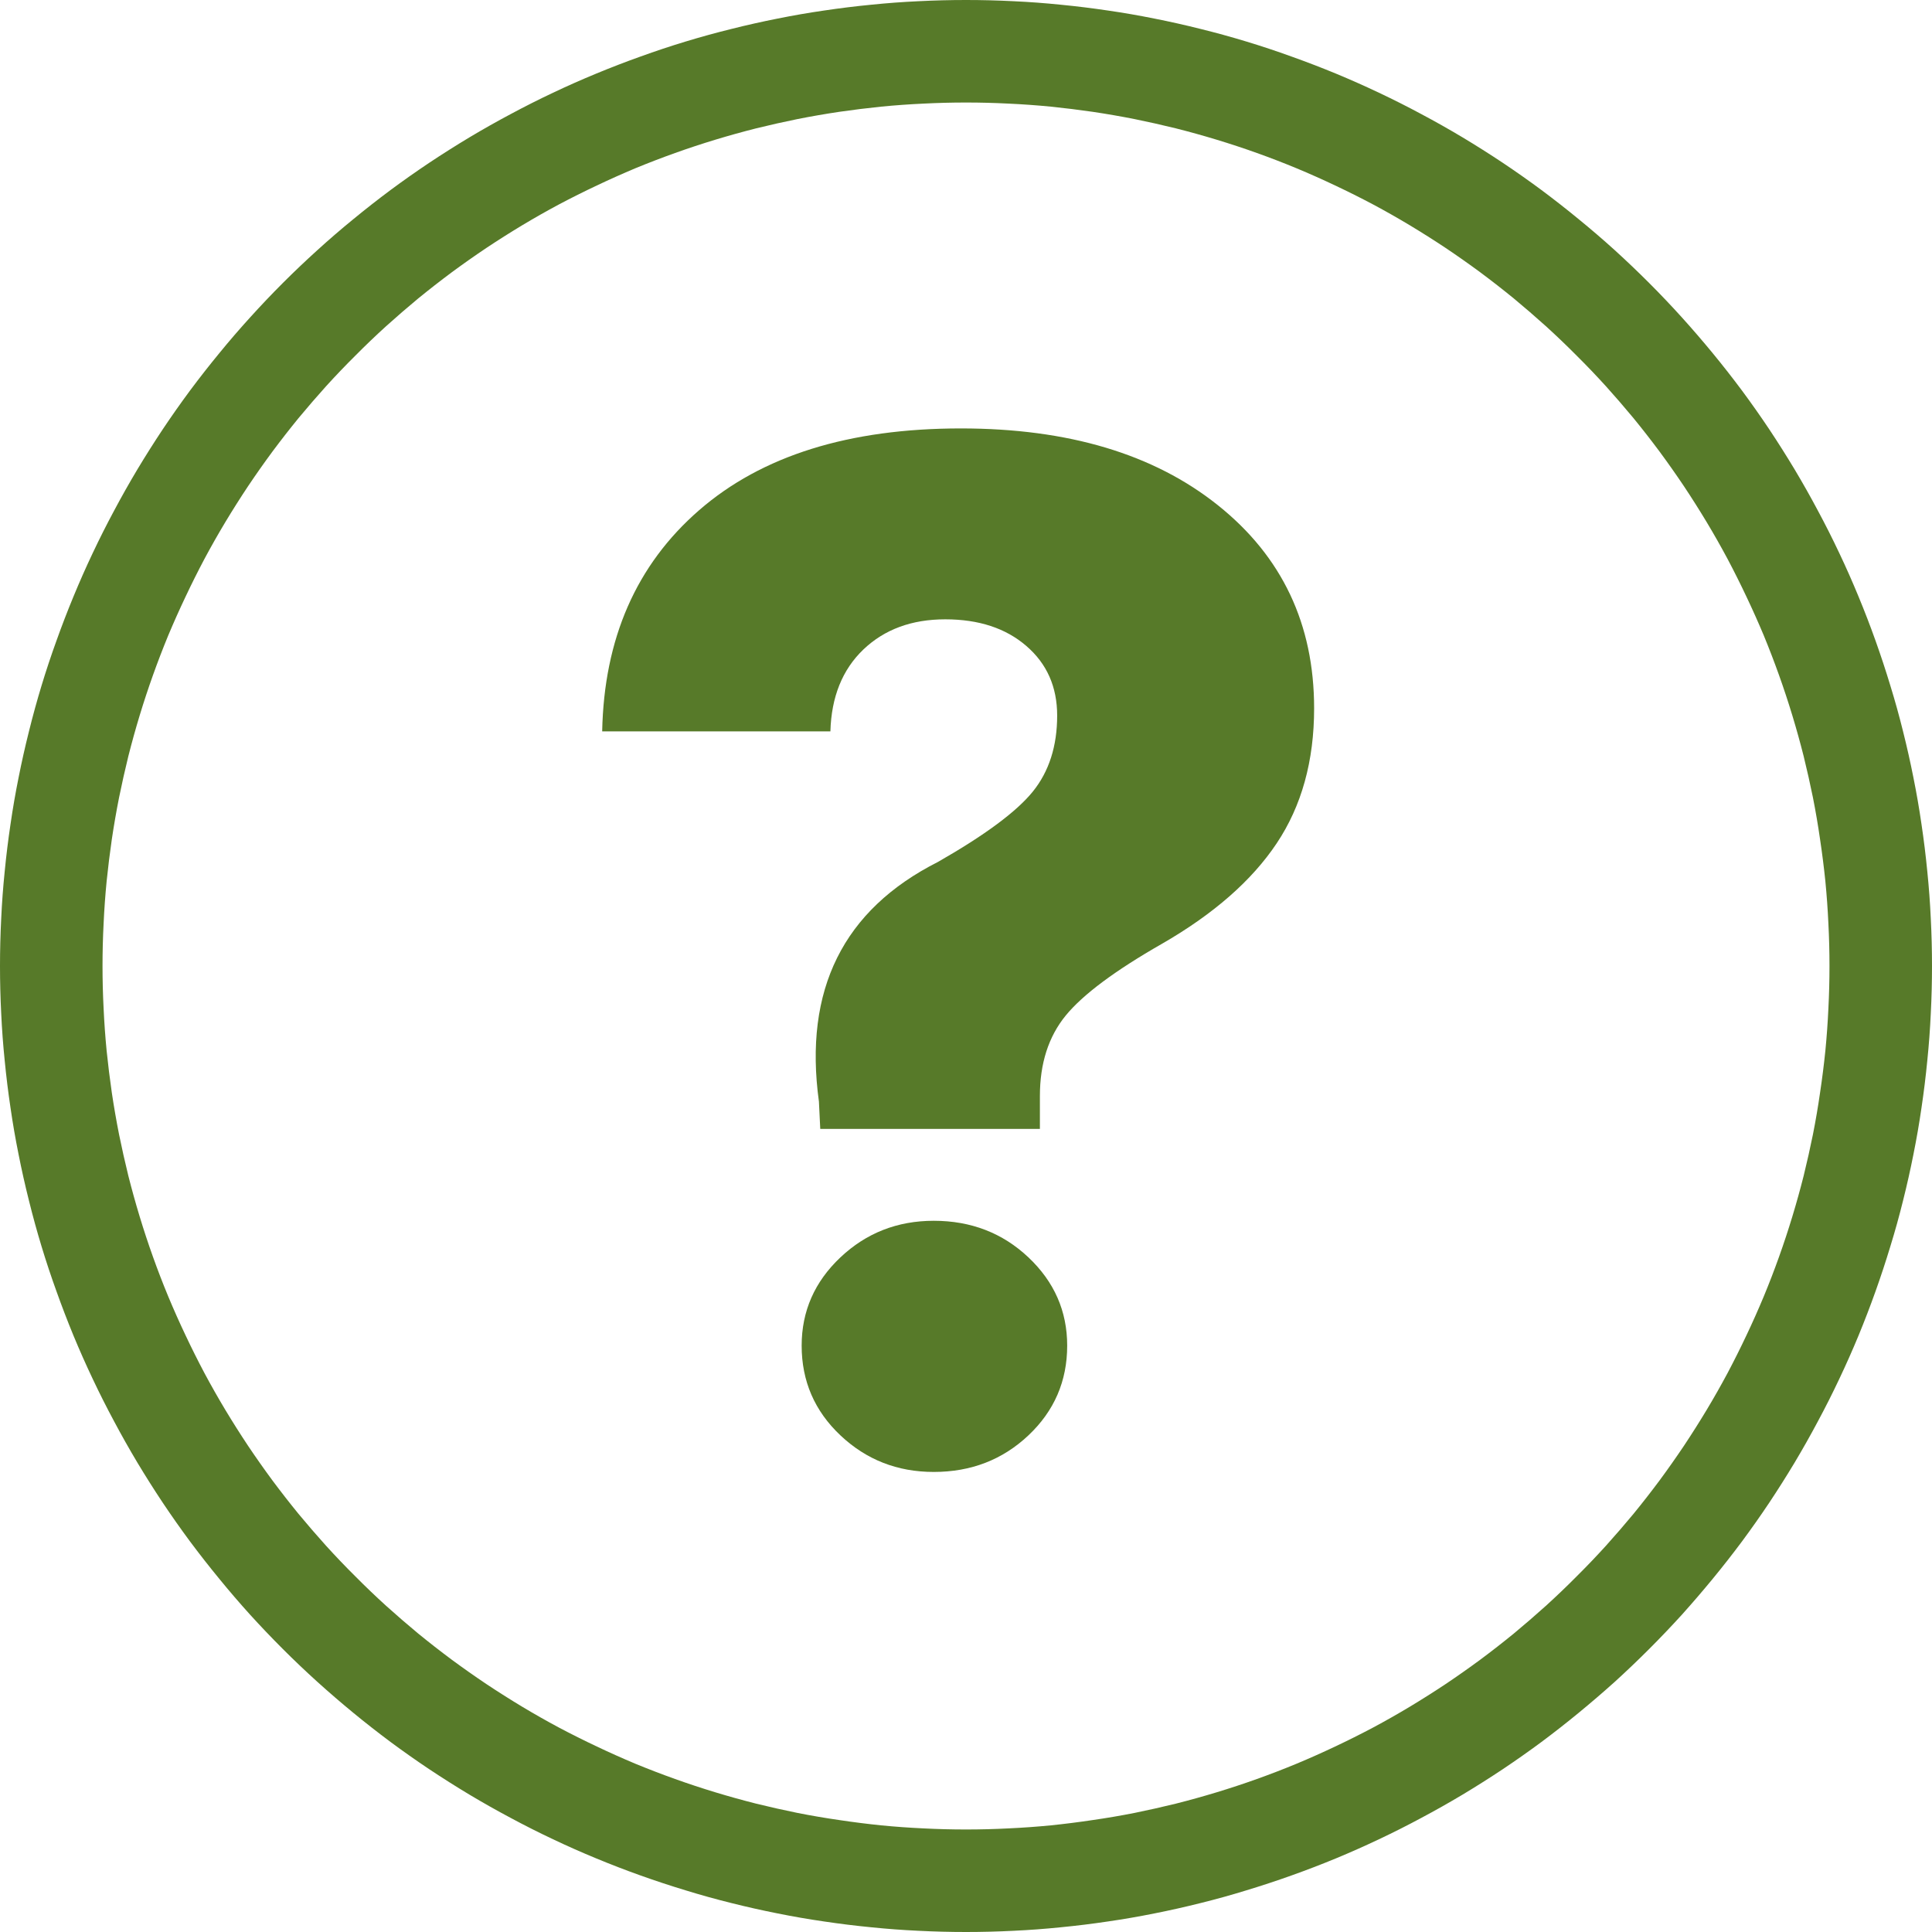 <svg viewBox="0 0 16 16" height="16" width="16" version="1.1" fill="none" xmlns:xlink="http://www.w3.org/1999/xlink" xmlns="http://www.w3.org/2000/svg"><g><g><path fill-opacity="1" fill="#577A29" d="M16,8Q16,8.196,15.99,8.393Q15.981,8.589,15.961,8.784Q15.942,8.98,15.913,9.174Q15.885,9.368,15.846,9.561Q15.808,9.753,15.76,9.944Q15.713,10.134,15.655,10.322Q15.598,10.51,15.532,10.695Q15.466,10.88,15.391,11.062Q15.316,11.243,15.232,11.42Q15.148,11.598,15.055,11.771Q14.963,11.944,14.862,12.113Q14.761,12.281,14.652,12.445Q14.543,12.608,14.426,12.766Q14.309,12.923,14.184,13.075Q14.059,13.227,13.928,13.373Q13.796,13.518,13.657,13.657Q13.518,13.796,13.373,13.928Q13.227,14.059,13.075,14.184Q12.923,14.309,12.766,14.426Q12.608,14.543,12.445,14.652Q12.281,14.761,12.113,14.862Q11.944,14.963,11.771,15.055Q11.598,15.148,11.42,15.232Q11.243,15.316,11.062,15.391Q10.88,15.466,10.695,15.532Q10.51,15.598,10.322,15.655Q10.134,15.713,9.944,15.76Q9.753,15.808,9.561,15.846Q9.368,15.885,9.174,15.913Q8.98,15.942,8.784,15.961Q8.589,15.981,8.393,15.99Q8.196,16,8,16Q7.804,16,7.607,15.99Q7.411,15.981,7.216,15.961Q7.02,15.942,6.826,15.913Q6.632,15.885,6.439,15.846Q6.247,15.808,6.056,15.76Q5.866,15.713,5.678,15.655Q5.49,15.598,5.305,15.532Q5.12,15.466,4.939,15.391Q4.757,15.316,4.58,15.232Q4.402,15.148,4.229,15.055Q4.056,14.963,3.887,14.862Q3.719,14.761,3.555,14.652Q3.392,14.543,3.234,14.426Q3.077,14.309,2.925,14.184Q2.773,14.059,2.628,13.928Q2.482,13.796,2.343,13.657Q2.204,13.518,2.072,13.373Q1.94,13.227,1.816,13.075Q1.691,12.923,1.574,12.766Q1.457,12.608,1.348,12.445Q1.239,12.281,1.138,12.113Q1.037,11.944,0.945,11.771Q0.852,11.598,0.768,11.42Q0.684,11.243,0.609,11.062Q0.534,10.88,0.468,10.695Q0.401,10.51,0.344,10.322Q0.287,10.134,0.24,9.944Q0.192,9.753,0.154,9.561Q0.115,9.368,0.087,9.174Q0.058,8.98,0.039,8.784Q0.019,8.589,0.01,8.393Q0,8.196,0,8Q0,7.804,0.01,7.607Q0.019,7.411,0.039,7.216Q0.058,7.02,0.087,6.826Q0.115,6.632,0.154,6.439Q0.192,6.247,0.24,6.056Q0.287,5.866,0.344,5.678Q0.401,5.49,0.468,5.305Q0.534,5.12,0.609,4.939Q0.684,4.757,0.768,4.58Q0.852,4.402,0.945,4.229Q1.037,4.056,1.138,3.887Q1.239,3.719,1.348,3.555Q1.457,3.392,1.574,3.234Q1.691,3.077,1.816,2.925Q1.94,2.773,2.072,2.628Q2.204,2.482,2.343,2.343Q2.482,2.204,2.628,2.072Q2.773,1.94,2.925,1.816Q3.077,1.691,3.234,1.574Q3.392,1.457,3.555,1.348Q3.719,1.239,3.887,1.138Q4.056,1.037,4.229,0.945Q4.402,0.852,4.58,0.768Q4.757,0.684,4.939,0.609Q5.12,0.534,5.305,0.468Q5.49,0.401,5.678,0.344Q5.866,0.287,6.056,0.24Q6.247,0.192,6.439,0.154Q6.632,0.115,6.826,0.087Q7.02,0.058,7.216,0.039Q7.411,0.019,7.607,0.01Q7.804,0,8,0Q8.196,0,8.393,0.01Q8.589,0.019,8.784,0.039Q8.98,0.058,9.174,0.087Q9.368,0.115,9.561,0.154Q9.753,0.192,9.944,0.24Q10.134,0.287,10.322,0.344Q10.51,0.401,10.695,0.468Q10.88,0.534,11.062,0.609Q11.243,0.684,11.42,0.768Q11.598,0.852,11.771,0.945Q11.944,1.037,12.113,1.138Q12.281,1.239,12.445,1.348Q12.608,1.457,12.766,1.574Q12.923,1.691,13.075,1.816Q13.227,1.94,13.373,2.072Q13.518,2.204,13.657,2.343Q13.796,2.482,13.928,2.628Q14.059,2.773,14.184,2.925Q14.309,3.077,14.426,3.234Q14.543,3.392,14.652,3.555Q14.761,3.719,14.862,3.887Q14.963,4.056,15.055,4.229Q15.148,4.402,15.232,4.58Q15.316,4.757,15.391,4.939Q15.466,5.12,15.532,5.305Q15.598,5.49,15.655,5.678Q15.713,5.866,15.76,6.056Q15.808,6.247,15.846,6.439Q15.885,6.632,15.913,6.826Q15.942,7.02,15.961,7.216Q15.981,7.411,15.99,7.607Q16,7.804,16,8ZM15.151,8Q15.151,7.824,15.142,7.649Q15.134,7.474,15.117,7.299Q15.099,7.124,15.073,6.951Q15.048,6.777,15.014,6.605Q14.979,6.433,14.937,6.262Q14.894,6.092,14.843,5.924Q14.792,5.756,14.733,5.591Q14.674,5.426,14.607,5.263Q14.539,5.101,14.464,4.943Q14.389,4.784,14.307,4.629Q14.224,4.474,14.134,4.324Q14.043,4.173,13.946,4.027Q13.848,3.881,13.744,3.74Q13.639,3.599,13.528,3.463Q13.416,3.328,13.299,3.198Q13.181,3.068,13.056,2.944Q12.932,2.819,12.802,2.701Q12.672,2.584,12.537,2.472Q12.401,2.361,12.26,2.256Q12.119,2.152,11.973,2.054Q11.827,1.957,11.676,1.866Q11.526,1.776,11.371,1.693Q11.216,1.611,11.057,1.536Q10.899,1.461,10.736,1.393Q10.574,1.326,10.409,1.267Q10.244,1.208,10.076,1.157Q9.908,1.106,9.738,1.063Q9.567,1.021,9.395,0.986Q9.223,0.952,9.049,0.926Q8.876,0.901,8.701,0.883Q8.526,0.866,8.351,0.858Q8.176,0.849,8,0.849Q7.824,0.849,7.649,0.858Q7.474,0.866,7.299,0.883Q7.124,0.901,6.951,0.926Q6.777,0.952,6.605,0.986Q6.433,1.021,6.262,1.063Q6.092,1.106,5.924,1.157Q5.756,1.208,5.591,1.267Q5.426,1.326,5.263,1.393Q5.101,1.461,4.943,1.536Q4.784,1.611,4.629,1.693Q4.474,1.776,4.324,1.866Q4.173,1.957,4.027,2.054Q3.881,2.152,3.74,2.256Q3.599,2.361,3.463,2.472Q3.328,2.584,3.198,2.701Q3.068,2.819,2.944,2.944Q2.819,3.068,2.701,3.198Q2.584,3.328,2.472,3.463Q2.361,3.599,2.256,3.74Q2.152,3.881,2.054,4.027Q1.957,4.173,1.866,4.324Q1.776,4.474,1.693,4.629Q1.611,4.784,1.536,4.943Q1.461,5.101,1.393,5.263Q1.326,5.426,1.267,5.591Q1.208,5.756,1.157,5.924Q1.106,6.092,1.063,6.262Q1.021,6.433,0.986,6.605Q0.952,6.777,0.926,6.951Q0.901,7.124,0.883,7.299Q0.866,7.474,0.858,7.649Q0.849,7.824,0.849,8Q0.849,8.176,0.858,8.351Q0.866,8.526,0.883,8.701Q0.901,8.876,0.926,9.049Q0.952,9.223,0.986,9.395Q1.021,9.567,1.063,9.738Q1.106,9.908,1.157,10.076Q1.208,10.244,1.267,10.409Q1.326,10.574,1.393,10.736Q1.461,10.899,1.536,11.057Q1.611,11.216,1.693,11.371Q1.776,11.526,1.866,11.676Q1.957,11.827,2.054,11.973Q2.152,12.119,2.256,12.26Q2.361,12.401,2.472,12.537Q2.584,12.672,2.701,12.802Q2.819,12.932,2.944,13.056Q3.068,13.181,3.198,13.299Q3.328,13.416,3.463,13.528Q3.599,13.639,3.74,13.744Q3.881,13.848,4.027,13.946Q4.173,14.043,4.324,14.134Q4.474,14.224,4.629,14.307Q4.784,14.389,4.943,14.464Q5.101,14.539,5.263,14.607Q5.426,14.674,5.591,14.733Q5.756,14.792,5.924,14.843Q6.092,14.894,6.262,14.937Q6.433,14.979,6.605,15.014Q6.777,15.048,6.951,15.073Q7.124,15.099,7.299,15.117Q7.474,15.134,7.649,15.142Q7.824,15.151,8,15.151Q8.176,15.151,8.351,15.142Q8.526,15.134,8.701,15.117Q8.876,15.099,9.049,15.073Q9.223,15.048,9.395,15.014Q9.567,14.979,9.738,14.937Q9.908,14.894,10.076,14.843Q10.244,14.792,10.409,14.733Q10.574,14.674,10.736,14.607Q10.899,14.539,11.057,14.464Q11.216,14.389,11.371,14.307Q11.526,14.224,11.676,14.134Q11.827,14.043,11.973,13.946Q12.119,13.848,12.26,13.744Q12.401,13.639,12.537,13.528Q12.672,13.416,12.802,13.299Q12.932,13.181,13.056,13.056Q13.181,12.932,13.299,12.802Q13.416,12.672,13.528,12.537Q13.639,12.401,13.744,12.26Q13.848,12.119,13.946,11.973Q14.043,11.827,14.134,11.676Q14.224,11.526,14.307,11.371Q14.389,11.216,14.464,11.057Q14.539,10.899,14.607,10.736Q14.674,10.574,14.733,10.409Q14.792,10.244,14.843,10.076Q14.894,9.908,14.937,9.738Q14.979,9.567,15.014,9.395Q15.048,9.223,15.073,9.049Q15.099,8.876,15.117,8.701Q15.134,8.526,15.142,8.351Q15.151,8.176,15.151,8Z"></path></g><g><path fill-opacity="1" fill="#577A29" d="M4.987,6.057Q5.01,4.904,5.789,4.226Q6.568,3.548,7.958,3.548Q9.29,3.548,10.086,4.184Q10.883,4.82,10.883,5.866Q10.883,6.52,10.573,6.984Q10.264,7.447,9.623,7.816Q9.04,8.149,8.826,8.41Q8.612,8.672,8.612,9.076L8.612,9.349L6.793,9.349L6.782,9.123Q6.591,7.733,7.768,7.138Q8.351,6.805,8.553,6.556Q8.755,6.306,8.755,5.926Q8.755,5.569,8.499,5.349Q8.244,5.129,7.828,5.129Q7.412,5.129,7.15,5.379Q6.889,5.629,6.877,6.057L4.987,6.057ZM7.733,12.19Q7.281,12.19,6.96,11.887Q6.639,11.584,6.639,11.144Q6.639,10.716,6.96,10.413Q7.281,10.11,7.733,10.11Q8.196,10.11,8.517,10.413Q8.838,10.716,8.838,11.144Q8.838,11.584,8.517,11.887Q8.196,12.19,7.733,12.19Z"></path></g></g></svg>